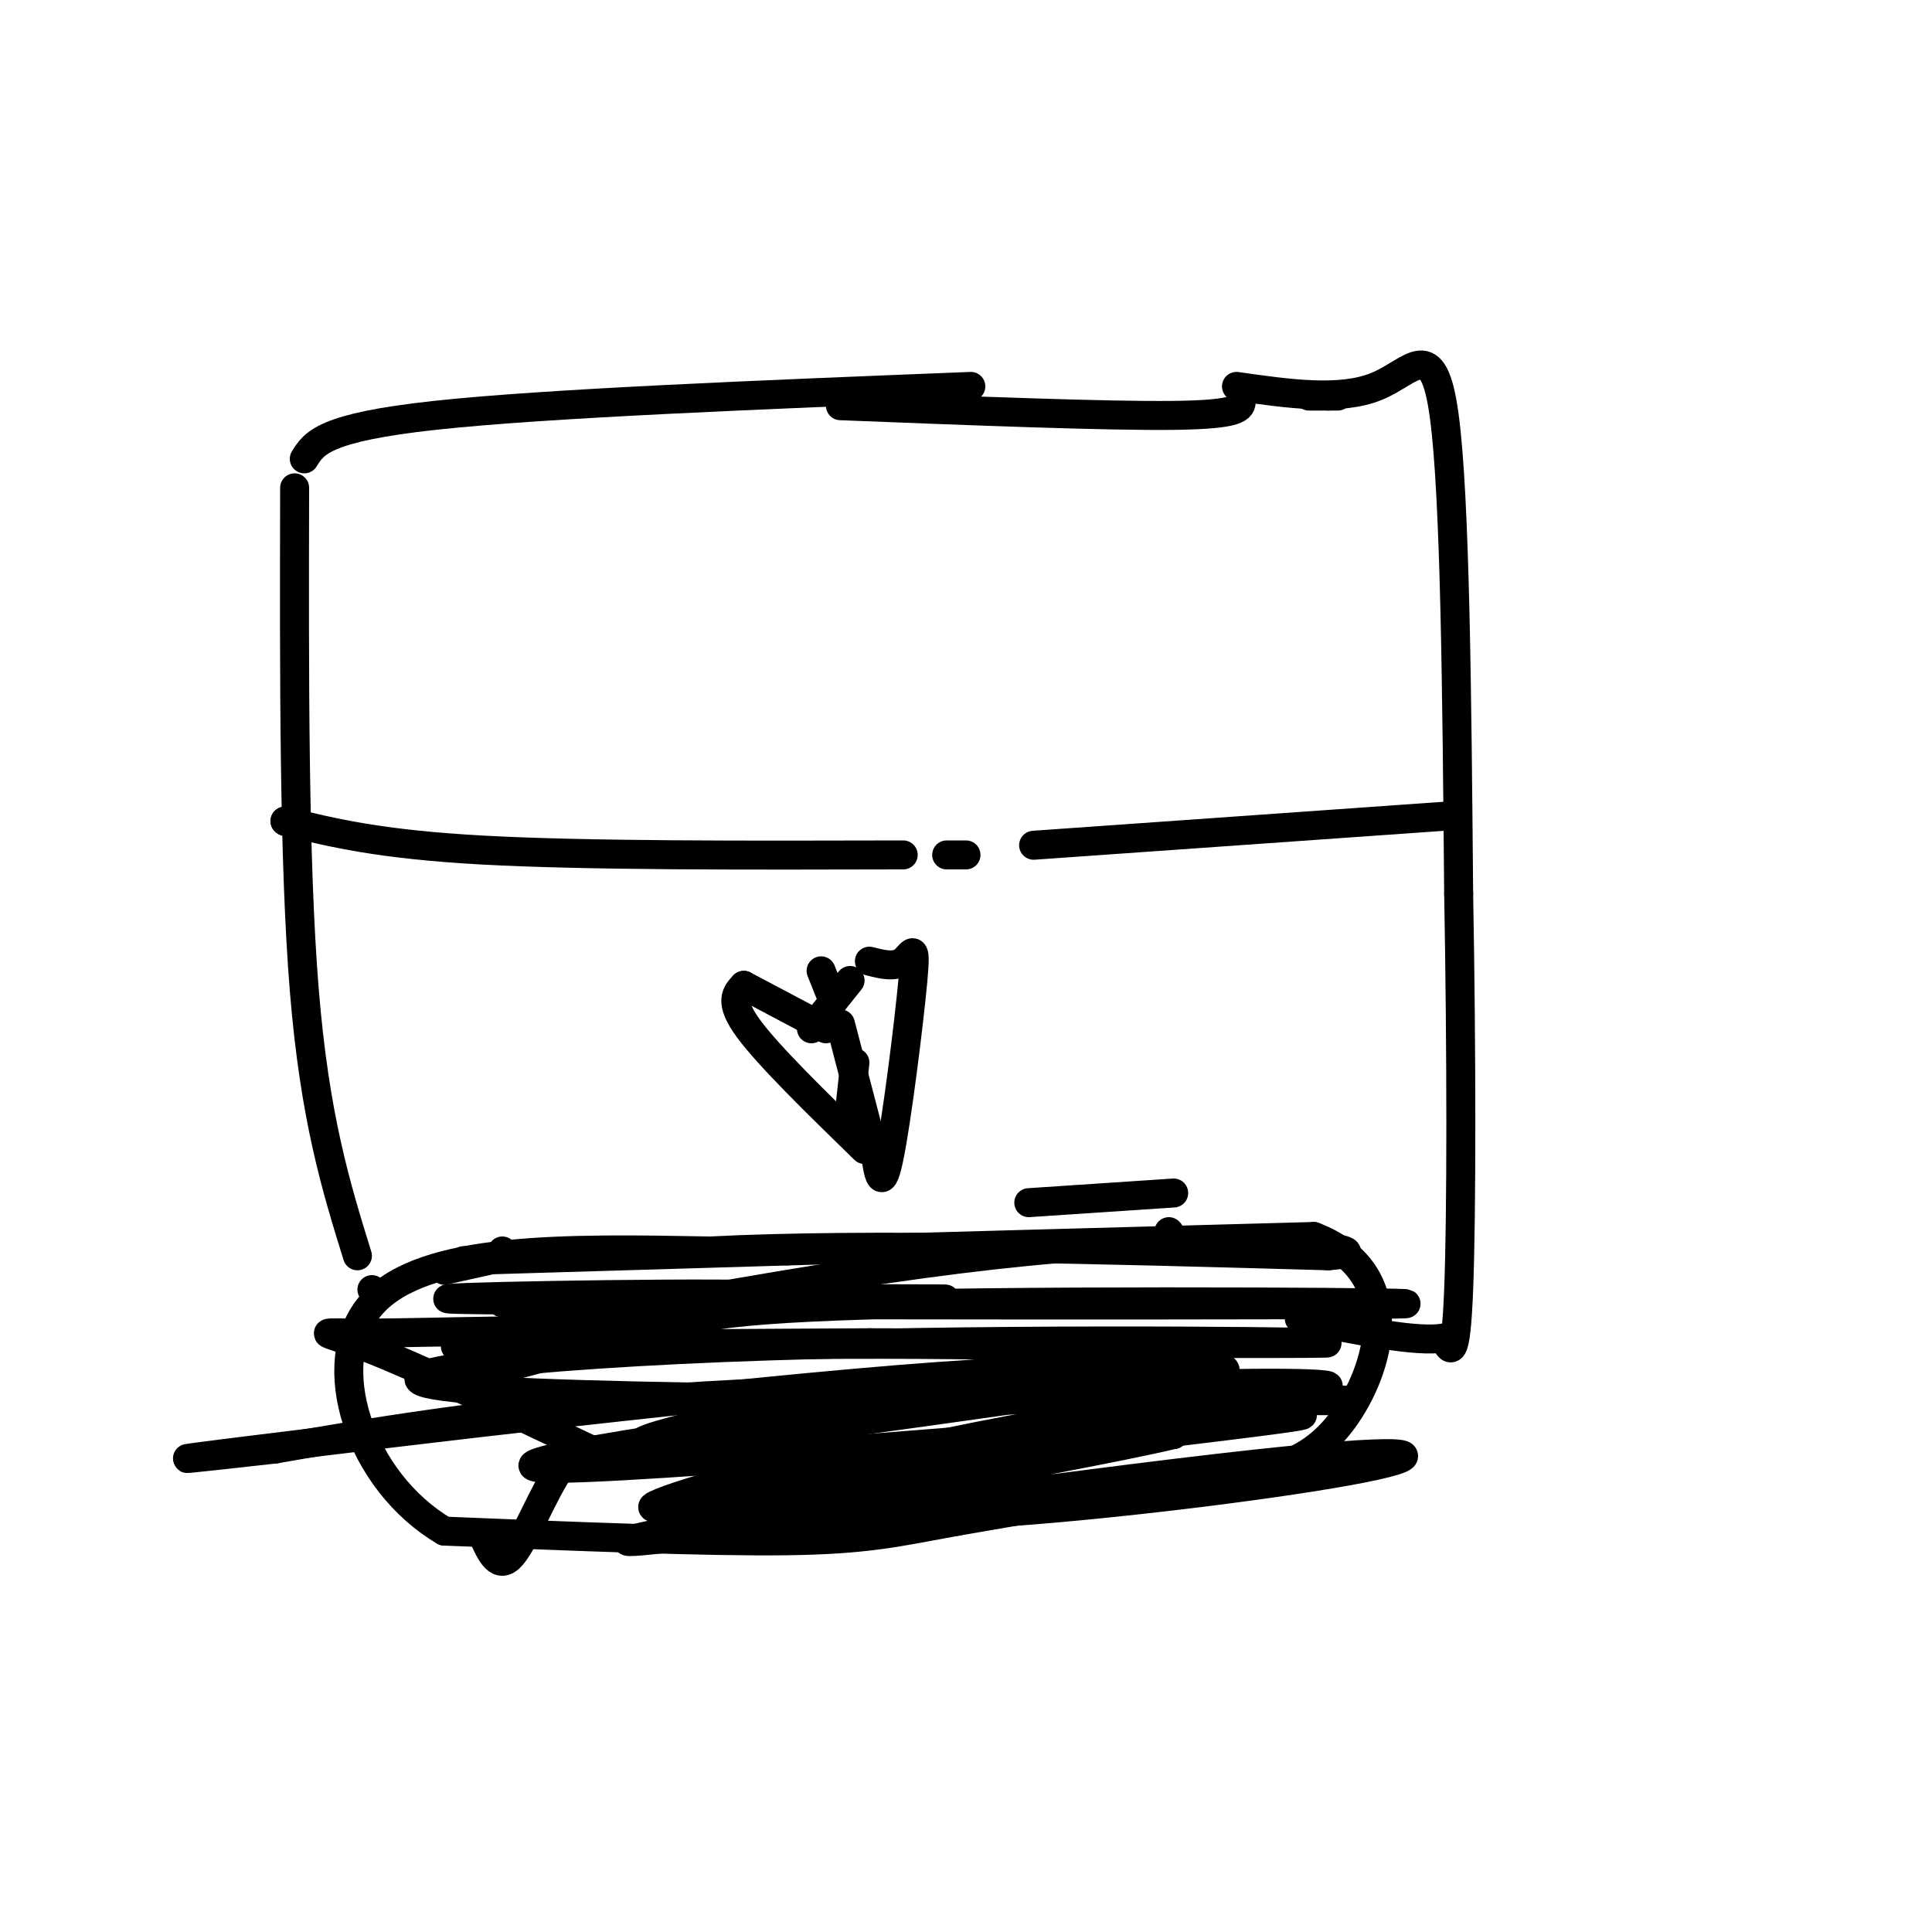 <svg viewBox='0 0 400 400' version='1.1' xmlns='http://www.w3.org/2000/svg' xmlns:xlink='http://www.w3.org/1999/xlink'><g fill='none' stroke='#000000' stroke-width='6' stroke-linecap='round' stroke-linejoin='round'><path d='M104,259c0.000,0.000 0.100,0.100 0.1,0.1'/><path d='M213,249c0.000,0.000 30.000,-2.000 30,-2'/><path d='M92,263c0.000,0.000 9.000,-2.000 9,-2'/><path d='M242,255c0.000,0.000 0.100,0.100 0.1,0.1'/><path d='M96,261c0.000,0.000 67.000,-2.000 67,-2'/><path d='M163,259c29.333,-0.833 69.167,-1.917 109,-3'/><path d='M272,256c19.488,7.452 13.708,27.583 6,38c-7.708,10.417 -17.345,11.119 -31,13c-13.655,1.881 -31.327,4.940 -49,8'/><path d='M198,315c-12.244,2.222 -18.356,3.778 -35,4c-16.644,0.222 -43.822,-0.889 -71,-2'/><path d='M92,317c-17.489,-10.267 -25.711,-34.933 -15,-47c10.711,-12.067 40.356,-11.533 70,-11'/><path d='M147,259c33.000,-1.667 80.500,-0.333 128,1'/><path d='M275,260c14.311,-1.089 -13.911,-4.311 -49,-2c-35.089,2.311 -77.044,10.156 -119,18'/><path d='M107,276c-21.266,3.558 -14.930,3.454 12,3c26.930,-0.454 74.454,-1.257 102,0c27.546,1.257 35.116,4.574 32,5c-3.116,0.426 -16.916,-2.039 -59,1c-42.084,3.039 -112.453,11.583 -140,15c-27.547,3.417 -12.274,1.709 3,0'/><path d='M57,300c14.067,-2.431 47.733,-8.508 89,-11c41.267,-2.492 90.133,-1.400 100,-2c9.867,-0.600 -19.267,-2.892 -51,0c-31.733,2.892 -66.067,10.969 -62,12c4.067,1.031 46.533,-4.985 89,-11'/><path d='M222,288c28.058,-2.099 53.703,-1.847 53,-1c-0.703,0.847 -27.756,2.289 -60,8c-32.244,5.711 -69.681,15.691 -78,17c-8.319,1.309 12.480,-6.055 35,-10c22.520,-3.945 46.760,-4.473 71,-5'/><path d='M243,297c-21.258,5.081 -109.903,20.284 -113,22c-3.097,1.716 79.356,-10.056 122,-15c42.644,-4.944 45.481,-3.062 30,0c-15.481,3.062 -49.280,7.303 -73,9c-23.720,1.697 -37.360,0.848 -51,0'/><path d='M158,313c-12.042,-0.850 -16.647,-2.976 18,-8c34.647,-5.024 108.544,-12.944 91,-12c-17.544,0.944 -126.531,10.754 -151,11c-24.469,0.246 35.580,-9.073 77,-13c41.420,-3.927 64.210,-2.464 87,-1'/><path d='M280,290c-27.198,-0.078 -138.692,0.226 -177,-2c-38.308,-2.226 -3.429,-6.984 47,-9c50.429,-2.016 116.408,-1.290 124,-1c7.592,0.290 -43.204,0.145 -94,0'/><path d='M180,278c-24.756,0.101 -39.646,0.353 -45,0c-5.354,-0.353 -1.172,-1.313 3,-3c4.172,-1.687 8.335,-4.102 49,-5c40.665,-0.898 117.833,-0.280 102,0c-15.833,0.280 -124.667,0.223 -165,0c-40.333,-0.223 -12.167,-0.611 16,-1'/><path d='M140,269c21.512,-0.183 67.292,-0.142 53,0c-14.292,0.142 -88.656,0.384 -99,0c-10.344,-0.384 43.330,-1.396 62,-1c18.670,0.396 2.335,2.198 -14,4'/><path d='M142,272c-8.993,2.785 -24.476,7.747 -33,10c-8.524,2.253 -10.088,1.797 -3,0c7.088,-1.797 22.828,-4.935 17,-6c-5.828,-1.065 -33.223,-0.056 -46,0c-12.777,0.056 -10.936,-0.841 -1,3c9.936,3.841 27.968,12.421 46,21'/><path d='M122,300c8.201,3.593 5.703,2.077 3,1c-2.703,-1.077 -5.612,-1.713 -9,3c-3.388,4.713 -7.254,14.775 -10,18c-2.746,3.225 -4.373,-0.388 -6,-4'/><path d='M77,267c0.000,0.000 0.100,0.100 0.1,0.1'/><path d='M74,260c-4.417,-14.250 -8.833,-28.500 -11,-55c-2.167,-26.500 -2.083,-65.250 -2,-104'/><path d='M63,95c2.000,-3.250 4.000,-6.500 27,-9c23.000,-2.500 67.000,-4.250 111,-6'/><path d='M256,80c10.756,1.533 21.511,3.067 29,0c7.489,-3.067 11.711,-10.733 14,6c2.289,16.733 2.644,57.867 3,99'/><path d='M302,185c0.600,33.178 0.600,66.622 0,82c-0.600,15.378 -1.800,12.689 -3,10'/><path d='M299,277c-5.500,1.000 -17.750,-1.500 -30,-4'/><path d='M59,170c0.000,0.000 0.100,0.100 0.1,0.1'/><path d='M59,170c9.833,2.417 19.667,4.833 41,6c21.333,1.167 54.167,1.083 87,1'/><path d='M196,177c0.000,0.000 4.000,0.000 4,0'/><path d='M214,175c0.000,0.000 85.000,-6.000 85,-6'/><path d='M168,213c0.000,0.000 8.000,-10.000 8,-10'/><path d='M180,199c2.601,0.667 5.202,1.333 7,0c1.798,-1.333 2.792,-4.667 2,4c-0.792,8.667 -3.369,29.333 -5,37c-1.631,7.667 -2.315,2.333 -3,-3'/><path d='M171,213c0.000,0.000 -17.000,-9.000 -17,-9'/><path d='M154,204c-1.583,1.667 -3.167,3.333 1,9c4.167,5.667 14.083,15.333 24,25'/><path d='M177,220c0.000,0.000 -1.000,9.000 -1,9'/><path d='M170,201c0.000,0.000 2.000,5.000 2,5'/><path d='M174,212c0.000,0.000 6.000,23.000 6,23'/><path d='M174,84c27.583,1.083 55.167,2.167 69,2c13.833,-0.167 13.917,-1.583 14,-3'/><path d='M271,82c0.000,0.000 4.000,0.000 4,0'/><path d='M275,82c0.000,0.000 2.000,0.000 2,0'/></g>
</svg>